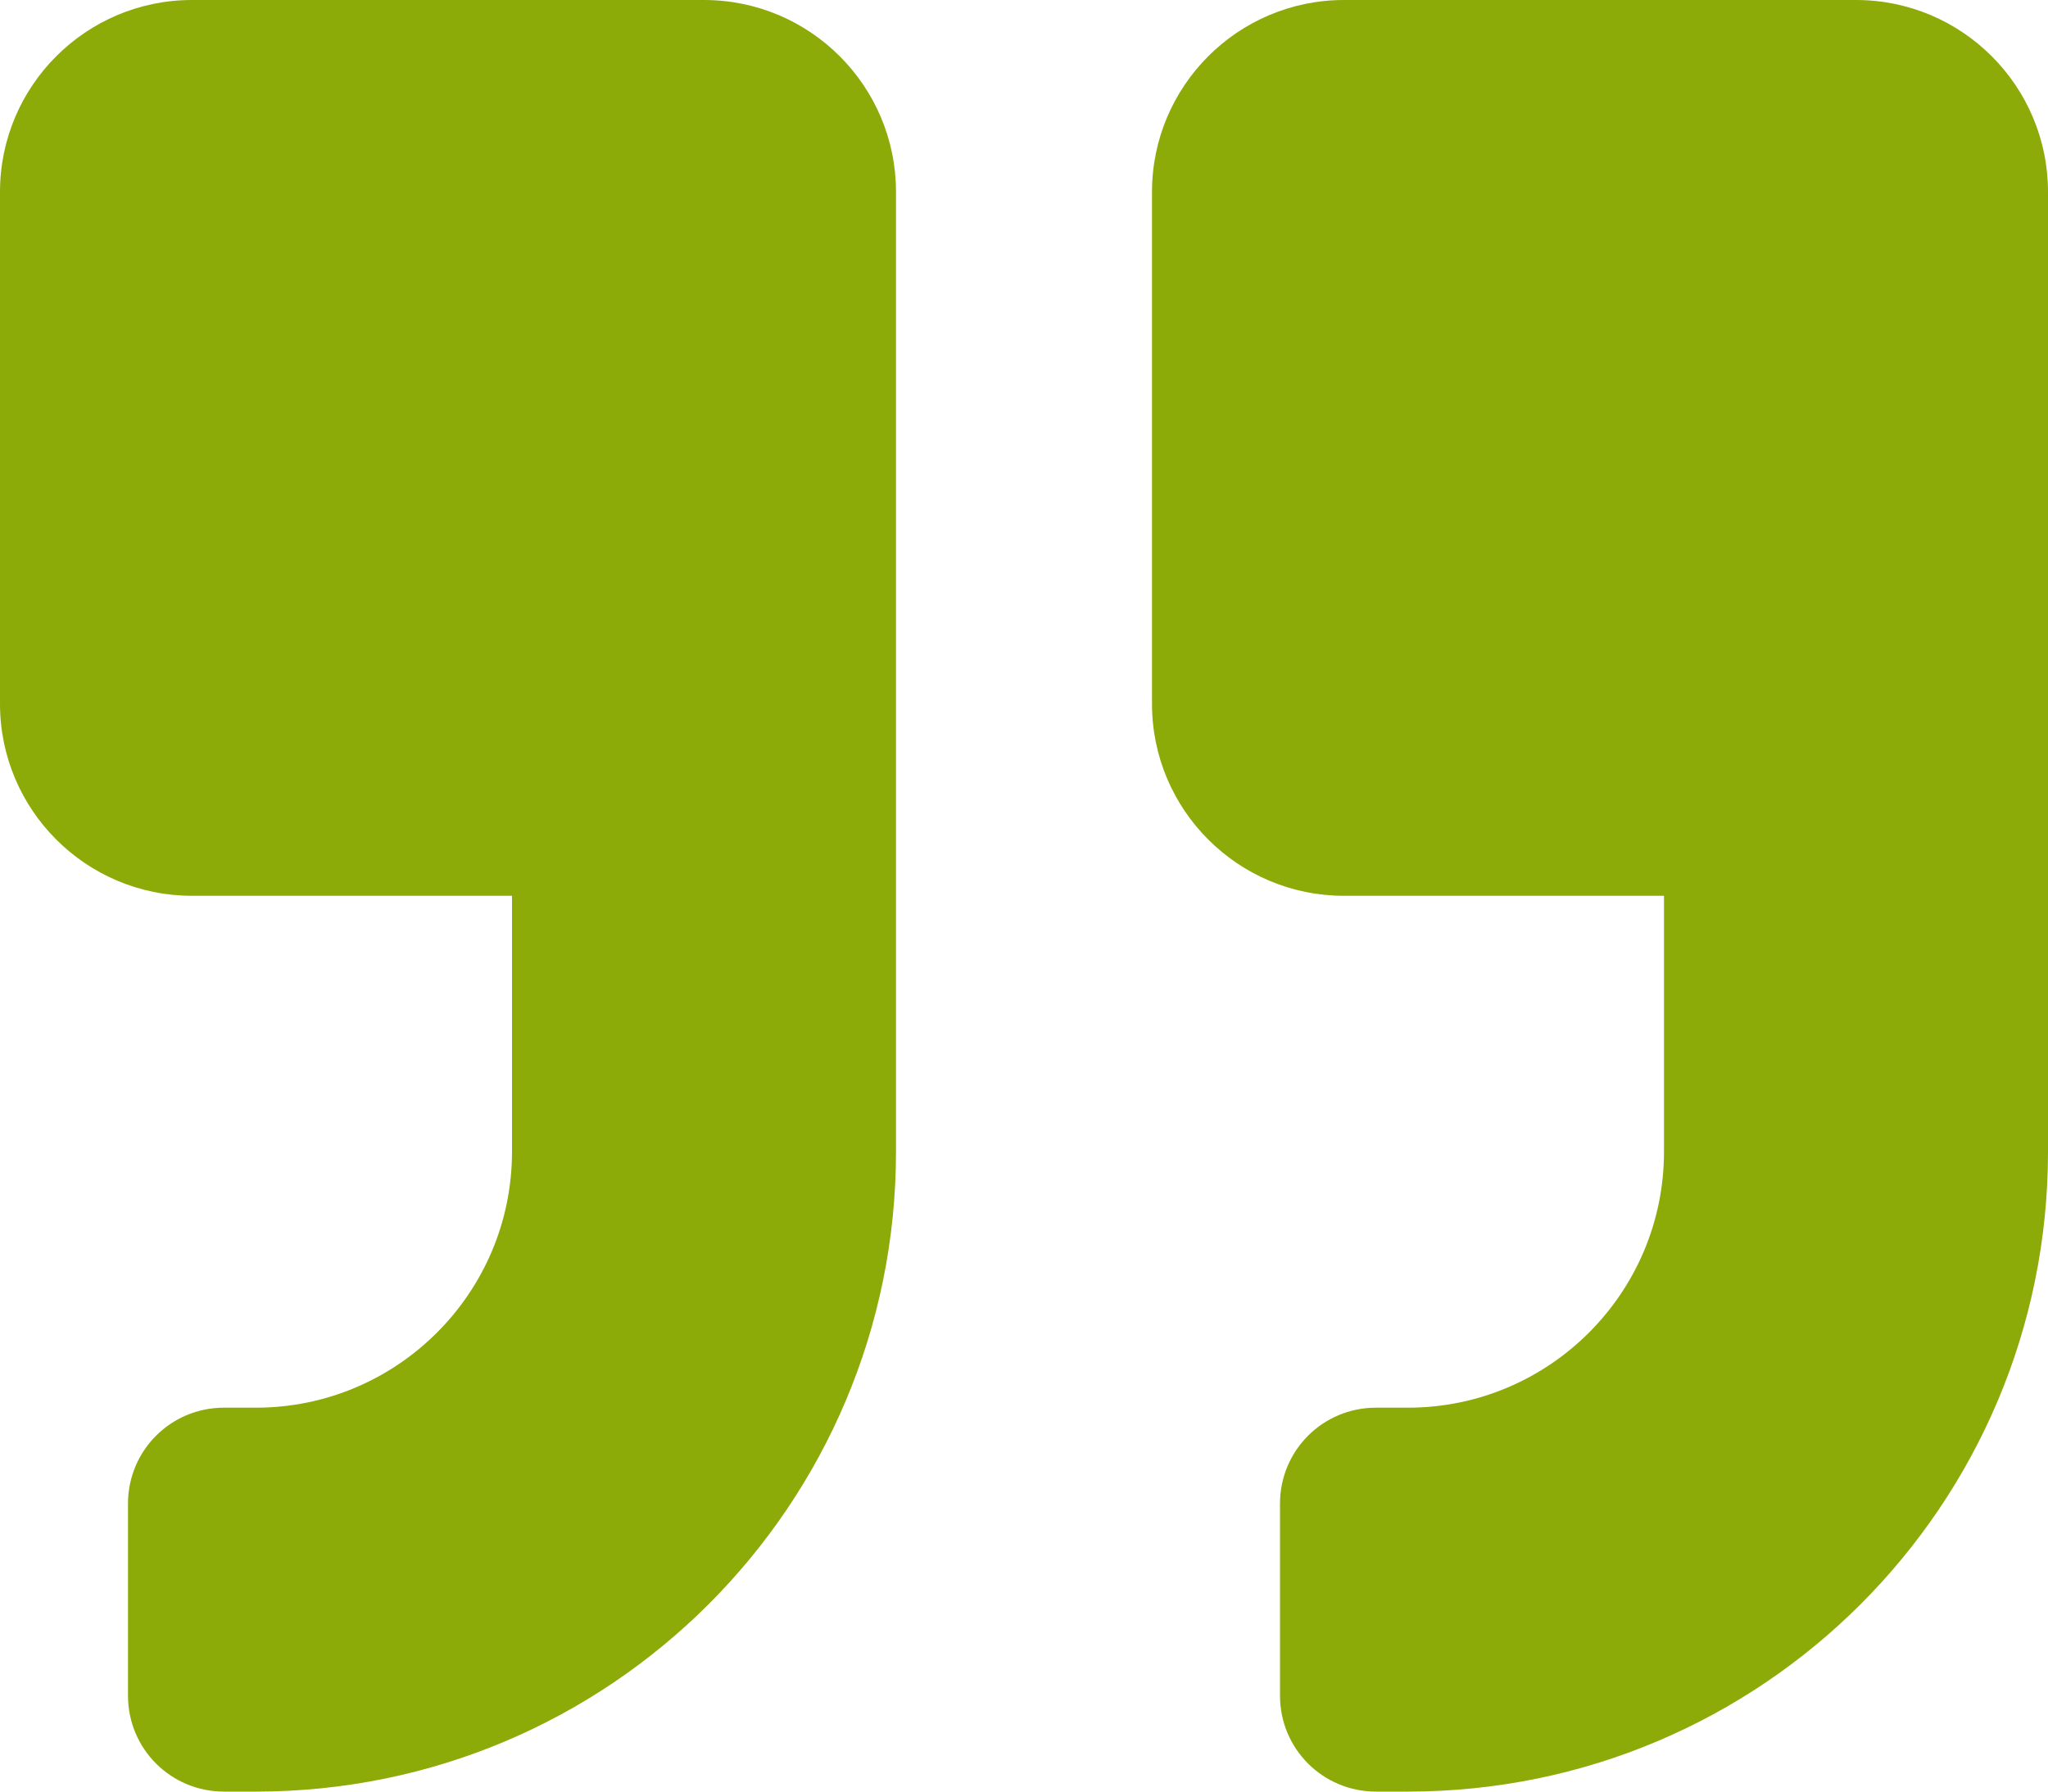 <?xml version="1.0" encoding="utf-8"?>
<svg width="48" height="42" viewBox="0 0 48 42" fill="none" xmlns="http://www.w3.org/2000/svg">
<path d="M43.5 0H31.5C29.016 0 27 2.016 27 4.5V16.5C27 18.984 29.016 21 31.5 21H39V27C39 30.309 36.309 33 33 33H32.25C31.003 33 30 34.003 30 35.25V39.75C30 40.997 31.003 42 32.25 42H33C41.288 42 48 35.288 48 27V4.5C48 2.016 45.984 0 43.5 0ZM16.5 0H4.5C2.016 0 0 2.016 0 4.5V16.5C0 18.984 2.016 21 4.5 21H12V27C12 30.309 9.309 33 6 33H5.25C4.003 33 3 34.003 3 35.25V39.75C3 40.997 4.003 42 5.25 42H6C14.287 42 21 35.288 21 27V4.5C21 2.016 18.984 0 16.5 0Z" fill="#8CAA08"/>
</svg>
